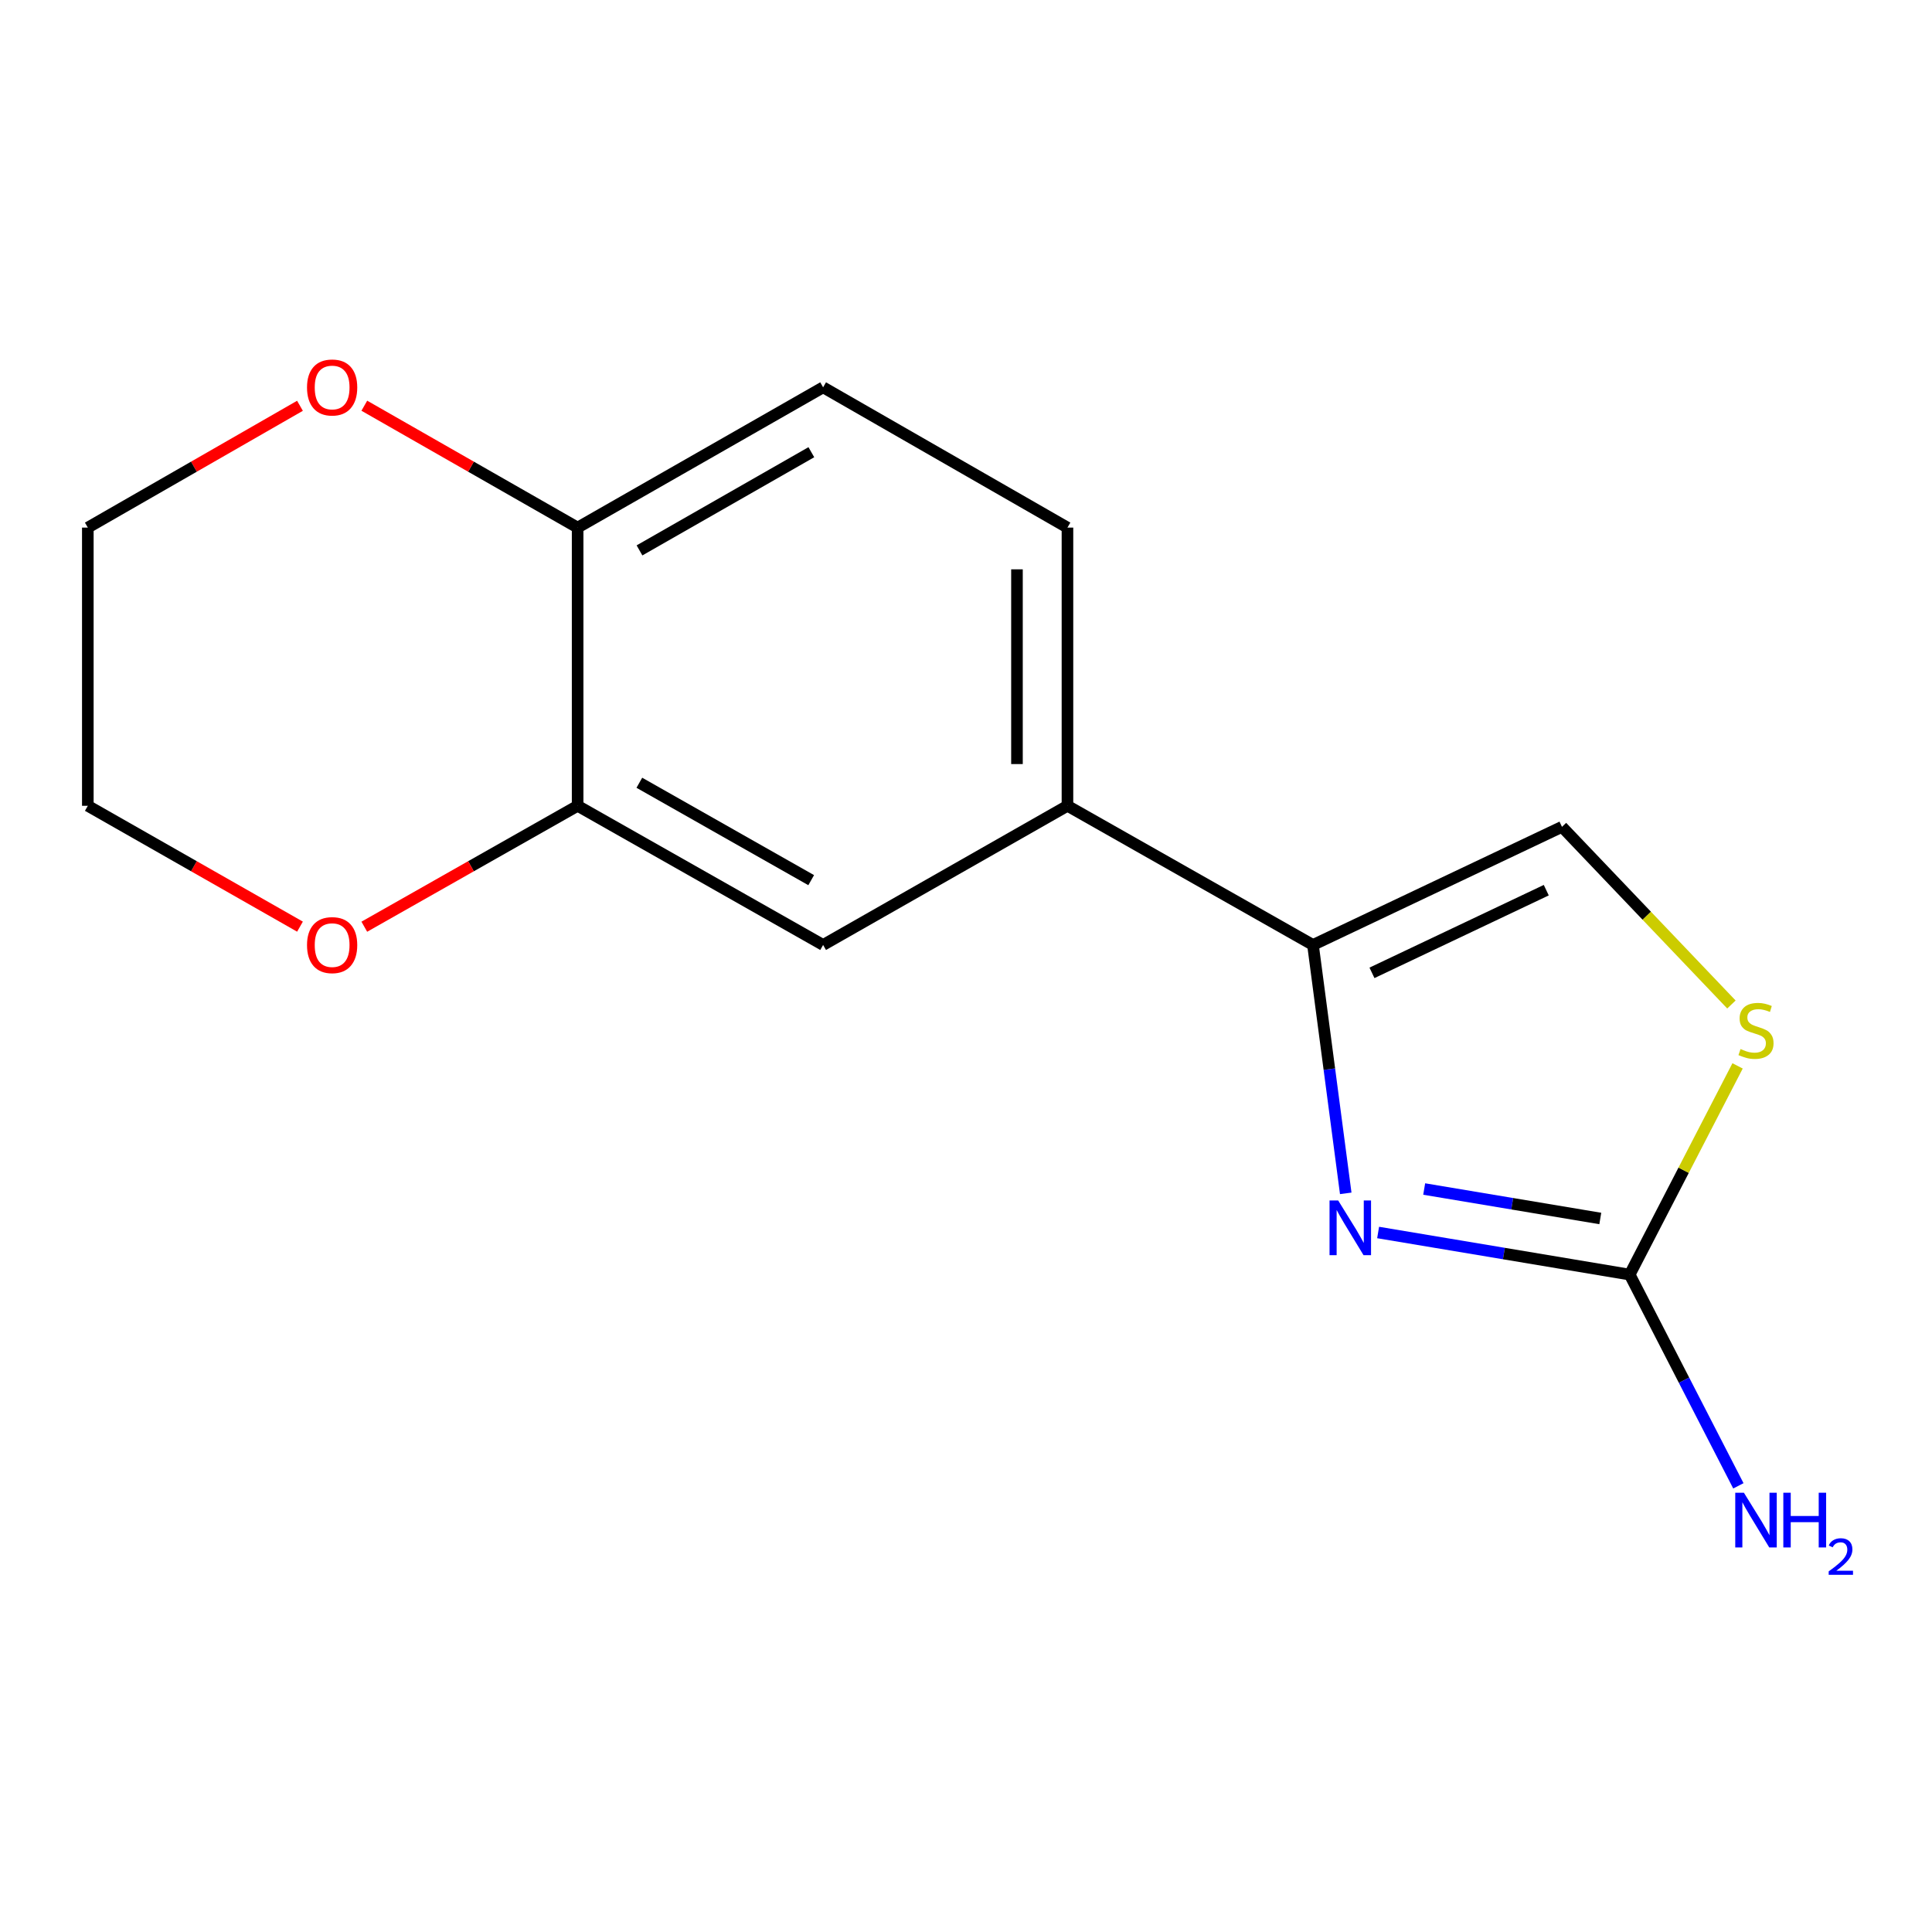 <?xml version='1.0' encoding='iso-8859-1'?>
<svg version='1.1' baseProfile='full'
              xmlns='http://www.w3.org/2000/svg'
                      xmlns:rdkit='http://www.rdkit.org/xml'
                      xmlns:xlink='http://www.w3.org/1999/xlink'
                  xml:space='preserve'
width='1000px' height='1000px' viewBox='0 0 1000 1000'>
<!-- END OF HEADER -->
<rect style='opacity:1.0;fill:#FFFFFF;stroke:none' width='1000' height='1000' x='0' y='0'> </rect>
<path class='bond-0' d='M 696.552,617.675 L 688.074,553.391' style='fill:none;fill-rule:evenodd;stroke:#0000FF;stroke-width:6px;stroke-linecap:butt;stroke-linejoin:miter;stroke-opacity:1' />
<path class='bond-0' d='M 688.074,553.391 L 679.597,489.107' style='fill:none;fill-rule:evenodd;stroke:#000000;stroke-width:6px;stroke-linecap:butt;stroke-linejoin:miter;stroke-opacity:1' />
<path class='bond-1' d='M 713.312,637.938 L 778.419,648.834' style='fill:none;fill-rule:evenodd;stroke:#0000FF;stroke-width:6px;stroke-linecap:butt;stroke-linejoin:miter;stroke-opacity:1' />
<path class='bond-1' d='M 778.419,648.834 L 843.526,659.73' style='fill:none;fill-rule:evenodd;stroke:#000000;stroke-width:6px;stroke-linecap:butt;stroke-linejoin:miter;stroke-opacity:1' />
<path class='bond-1' d='M 737.158,615.432 L 782.732,623.059' style='fill:none;fill-rule:evenodd;stroke:#0000FF;stroke-width:6px;stroke-linecap:butt;stroke-linejoin:miter;stroke-opacity:1' />
<path class='bond-1' d='M 782.732,623.059 L 828.307,630.686' style='fill:none;fill-rule:evenodd;stroke:#000000;stroke-width:6px;stroke-linecap:butt;stroke-linejoin:miter;stroke-opacity:1' />
<path class='bond-3' d='M 679.597,489.107 L 808.478,427.97' style='fill:none;fill-rule:evenodd;stroke:#000000;stroke-width:6px;stroke-linecap:butt;stroke-linejoin:miter;stroke-opacity:1' />
<path class='bond-3' d='M 710.129,503.548 L 800.346,460.752' style='fill:none;fill-rule:evenodd;stroke:#000000;stroke-width:6px;stroke-linecap:butt;stroke-linejoin:miter;stroke-opacity:1' />
<path class='bond-4' d='M 679.597,489.107 L 552.516,417.081' style='fill:none;fill-rule:evenodd;stroke:#000000;stroke-width:6px;stroke-linecap:butt;stroke-linejoin:miter;stroke-opacity:1' />
<path class='bond-2' d='M 843.526,659.73 L 871.448,605.714' style='fill:none;fill-rule:evenodd;stroke:#000000;stroke-width:6px;stroke-linecap:butt;stroke-linejoin:miter;stroke-opacity:1' />
<path class='bond-2' d='M 871.448,605.714 L 899.371,551.698' style='fill:none;fill-rule:evenodd;stroke:#CCCC00;stroke-width:6px;stroke-linecap:butt;stroke-linejoin:miter;stroke-opacity:1' />
<path class='bond-12' d='M 843.526,659.73 L 871.653,714.397' style='fill:none;fill-rule:evenodd;stroke:#000000;stroke-width:6px;stroke-linecap:butt;stroke-linejoin:miter;stroke-opacity:1' />
<path class='bond-12' d='M 871.653,714.397 L 899.779,769.064' style='fill:none;fill-rule:evenodd;stroke:#0000FF;stroke-width:6px;stroke-linecap:butt;stroke-linejoin:miter;stroke-opacity:1' />
<path class='bond-15' d='M 896.185,519.925 L 852.332,473.947' style='fill:none;fill-rule:evenodd;stroke:#CCCC00;stroke-width:6px;stroke-linecap:butt;stroke-linejoin:miter;stroke-opacity:1' />
<path class='bond-15' d='M 852.332,473.947 L 808.478,427.97' style='fill:none;fill-rule:evenodd;stroke:#000000;stroke-width:6px;stroke-linecap:butt;stroke-linejoin:miter;stroke-opacity:1' />
<path class='bond-6' d='M 552.516,417.081 L 426.044,489.107' style='fill:none;fill-rule:evenodd;stroke:#000000;stroke-width:6px;stroke-linecap:butt;stroke-linejoin:miter;stroke-opacity:1' />
<path class='bond-10' d='M 552.516,417.081 L 552.516,273.086' style='fill:none;fill-rule:evenodd;stroke:#000000;stroke-width:6px;stroke-linecap:butt;stroke-linejoin:miter;stroke-opacity:1' />
<path class='bond-10' d='M 526.382,395.481 L 526.382,294.685' style='fill:none;fill-rule:evenodd;stroke:#000000;stroke-width:6px;stroke-linecap:butt;stroke-linejoin:miter;stroke-opacity:1' />
<path class='bond-5' d='M 298.978,417.081 L 426.044,489.107' style='fill:none;fill-rule:evenodd;stroke:#000000;stroke-width:6px;stroke-linecap:butt;stroke-linejoin:miter;stroke-opacity:1' />
<path class='bond-5' d='M 330.925,405.15 L 419.871,455.568' style='fill:none;fill-rule:evenodd;stroke:#000000;stroke-width:6px;stroke-linecap:butt;stroke-linejoin:miter;stroke-opacity:1' />
<path class='bond-8' d='M 298.978,417.081 L 243.77,448.375' style='fill:none;fill-rule:evenodd;stroke:#000000;stroke-width:6px;stroke-linecap:butt;stroke-linejoin:miter;stroke-opacity:1' />
<path class='bond-8' d='M 243.77,448.375 L 188.563,479.669' style='fill:none;fill-rule:evenodd;stroke:#FF0000;stroke-width:6px;stroke-linecap:butt;stroke-linejoin:miter;stroke-opacity:1' />
<path class='bond-16' d='M 298.978,417.081 L 298.978,273.086' style='fill:none;fill-rule:evenodd;stroke:#000000;stroke-width:6px;stroke-linecap:butt;stroke-linejoin:miter;stroke-opacity:1' />
<path class='bond-7' d='M 298.978,273.086 L 426.044,200.478' style='fill:none;fill-rule:evenodd;stroke:#000000;stroke-width:6px;stroke-linecap:butt;stroke-linejoin:miter;stroke-opacity:1' />
<path class='bond-7' d='M 331.003,284.885 L 419.95,234.06' style='fill:none;fill-rule:evenodd;stroke:#000000;stroke-width:6px;stroke-linecap:butt;stroke-linejoin:miter;stroke-opacity:1' />
<path class='bond-9' d='M 298.978,273.086 L 243.774,241.541' style='fill:none;fill-rule:evenodd;stroke:#000000;stroke-width:6px;stroke-linecap:butt;stroke-linejoin:miter;stroke-opacity:1' />
<path class='bond-9' d='M 243.774,241.541 L 188.57,209.997' style='fill:none;fill-rule:evenodd;stroke:#FF0000;stroke-width:6px;stroke-linecap:butt;stroke-linejoin:miter;stroke-opacity:1' />
<path class='bond-13' d='M 155.273,479.631 L 100.364,448.356' style='fill:none;fill-rule:evenodd;stroke:#FF0000;stroke-width:6px;stroke-linecap:butt;stroke-linejoin:miter;stroke-opacity:1' />
<path class='bond-13' d='M 100.364,448.356 L 45.455,417.081' style='fill:none;fill-rule:evenodd;stroke:#000000;stroke-width:6px;stroke-linecap:butt;stroke-linejoin:miter;stroke-opacity:1' />
<path class='bond-14' d='M 155.266,210.035 L 100.36,241.56' style='fill:none;fill-rule:evenodd;stroke:#FF0000;stroke-width:6px;stroke-linecap:butt;stroke-linejoin:miter;stroke-opacity:1' />
<path class='bond-14' d='M 100.36,241.56 L 45.455,273.086' style='fill:none;fill-rule:evenodd;stroke:#000000;stroke-width:6px;stroke-linecap:butt;stroke-linejoin:miter;stroke-opacity:1' />
<path class='bond-11' d='M 552.516,273.086 L 426.044,200.478' style='fill:none;fill-rule:evenodd;stroke:#000000;stroke-width:6px;stroke-linecap:butt;stroke-linejoin:miter;stroke-opacity:1' />
<path class='bond-17' d='M 45.455,417.081 L 45.455,273.086' style='fill:none;fill-rule:evenodd;stroke:#000000;stroke-width:6px;stroke-linecap:butt;stroke-linejoin:miter;stroke-opacity:1' />
<path  class='atom-0' d='M 692.646 621.367
L 701.926 636.367
Q 702.846 637.847, 704.326 640.527
Q 705.806 643.207, 705.886 643.367
L 705.886 621.367
L 709.646 621.367
L 709.646 649.687
L 705.766 649.687
L 695.806 633.287
Q 694.646 631.367, 693.406 629.167
Q 692.206 626.967, 691.846 626.287
L 691.846 649.687
L 688.166 649.687
L 688.166 621.367
L 692.646 621.367
' fill='#0000FF'/>
<path  class='atom-3' d='M 900.903 542.978
Q 901.223 543.098, 902.543 543.658
Q 903.863 544.218, 905.303 544.578
Q 906.783 544.898, 908.223 544.898
Q 910.903 544.898, 912.463 543.618
Q 914.023 542.298, 914.023 540.018
Q 914.023 538.458, 913.223 537.498
Q 912.463 536.538, 911.263 536.018
Q 910.063 535.498, 908.063 534.898
Q 905.543 534.138, 904.023 533.418
Q 902.543 532.698, 901.463 531.178
Q 900.423 529.658, 900.423 527.098
Q 900.423 523.538, 902.823 521.338
Q 905.263 519.138, 910.063 519.138
Q 913.343 519.138, 917.063 520.698
L 916.143 523.778
Q 912.743 522.378, 910.183 522.378
Q 907.423 522.378, 905.903 523.538
Q 904.383 524.658, 904.423 526.618
Q 904.423 528.138, 905.183 529.058
Q 905.983 529.978, 907.103 530.498
Q 908.263 531.018, 910.183 531.618
Q 912.743 532.418, 914.263 533.218
Q 915.783 534.018, 916.863 535.658
Q 917.983 537.258, 917.983 540.018
Q 917.983 543.938, 915.343 546.058
Q 912.743 548.138, 908.383 548.138
Q 905.863 548.138, 903.943 547.578
Q 902.063 547.058, 899.823 546.138
L 900.903 542.978
' fill='#CCCC00'/>
<path  class='atom-9' d='M 158.911 489.187
Q 158.911 482.387, 162.271 478.587
Q 165.631 474.787, 171.911 474.787
Q 178.191 474.787, 181.551 478.587
Q 184.911 482.387, 184.911 489.187
Q 184.911 496.067, 181.511 499.987
Q 178.111 503.867, 171.911 503.867
Q 165.671 503.867, 162.271 499.987
Q 158.911 496.107, 158.911 489.187
M 171.911 500.667
Q 176.231 500.667, 178.551 497.787
Q 180.911 494.867, 180.911 489.187
Q 180.911 483.627, 178.551 480.827
Q 176.231 477.987, 171.911 477.987
Q 167.591 477.987, 165.231 480.787
Q 162.911 483.587, 162.911 489.187
Q 162.911 494.907, 165.231 497.787
Q 167.591 500.667, 171.911 500.667
' fill='#FF0000'/>
<path  class='atom-10' d='M 158.911 200.558
Q 158.911 193.758, 162.271 189.958
Q 165.631 186.158, 171.911 186.158
Q 178.191 186.158, 181.551 189.958
Q 184.911 193.758, 184.911 200.558
Q 184.911 207.438, 181.511 211.358
Q 178.111 215.238, 171.911 215.238
Q 165.671 215.238, 162.271 211.358
Q 158.911 207.478, 158.911 200.558
M 171.911 212.038
Q 176.231 212.038, 178.551 209.158
Q 180.911 206.238, 180.911 200.558
Q 180.911 194.998, 178.551 192.198
Q 176.231 189.358, 171.911 189.358
Q 167.591 189.358, 165.231 192.158
Q 162.911 194.958, 162.911 200.558
Q 162.911 206.278, 165.231 209.158
Q 167.591 212.038, 171.911 212.038
' fill='#FF0000'/>
<path  class='atom-13' d='M 902.643 772.636
L 911.923 787.636
Q 912.843 789.116, 914.323 791.796
Q 915.803 794.476, 915.883 794.636
L 915.883 772.636
L 919.643 772.636
L 919.643 800.956
L 915.763 800.956
L 905.803 784.556
Q 904.643 782.636, 903.403 780.436
Q 902.203 778.236, 901.843 777.556
L 901.843 800.956
L 898.163 800.956
L 898.163 772.636
L 902.643 772.636
' fill='#0000FF'/>
<path  class='atom-13' d='M 923.043 772.636
L 926.883 772.636
L 926.883 784.676
L 941.363 784.676
L 941.363 772.636
L 945.203 772.636
L 945.203 800.956
L 941.363 800.956
L 941.363 787.876
L 926.883 787.876
L 926.883 800.956
L 923.043 800.956
L 923.043 772.636
' fill='#0000FF'/>
<path  class='atom-13' d='M 946.576 799.962
Q 947.262 798.194, 948.899 797.217
Q 950.536 796.214, 952.806 796.214
Q 955.631 796.214, 957.215 797.745
Q 958.799 799.276, 958.799 801.995
Q 958.799 804.767, 956.74 807.354
Q 954.707 809.942, 950.483 813.004
L 959.116 813.004
L 959.116 815.116
L 946.523 815.116
L 946.523 813.347
Q 950.008 810.866, 952.067 809.018
Q 954.153 807.17, 955.156 805.506
Q 956.159 803.843, 956.159 802.127
Q 956.159 800.332, 955.261 799.329
Q 954.364 798.326, 952.806 798.326
Q 951.301 798.326, 950.298 798.933
Q 949.295 799.54, 948.582 800.886
L 946.576 799.962
' fill='#0000FF'/>
</svg>
